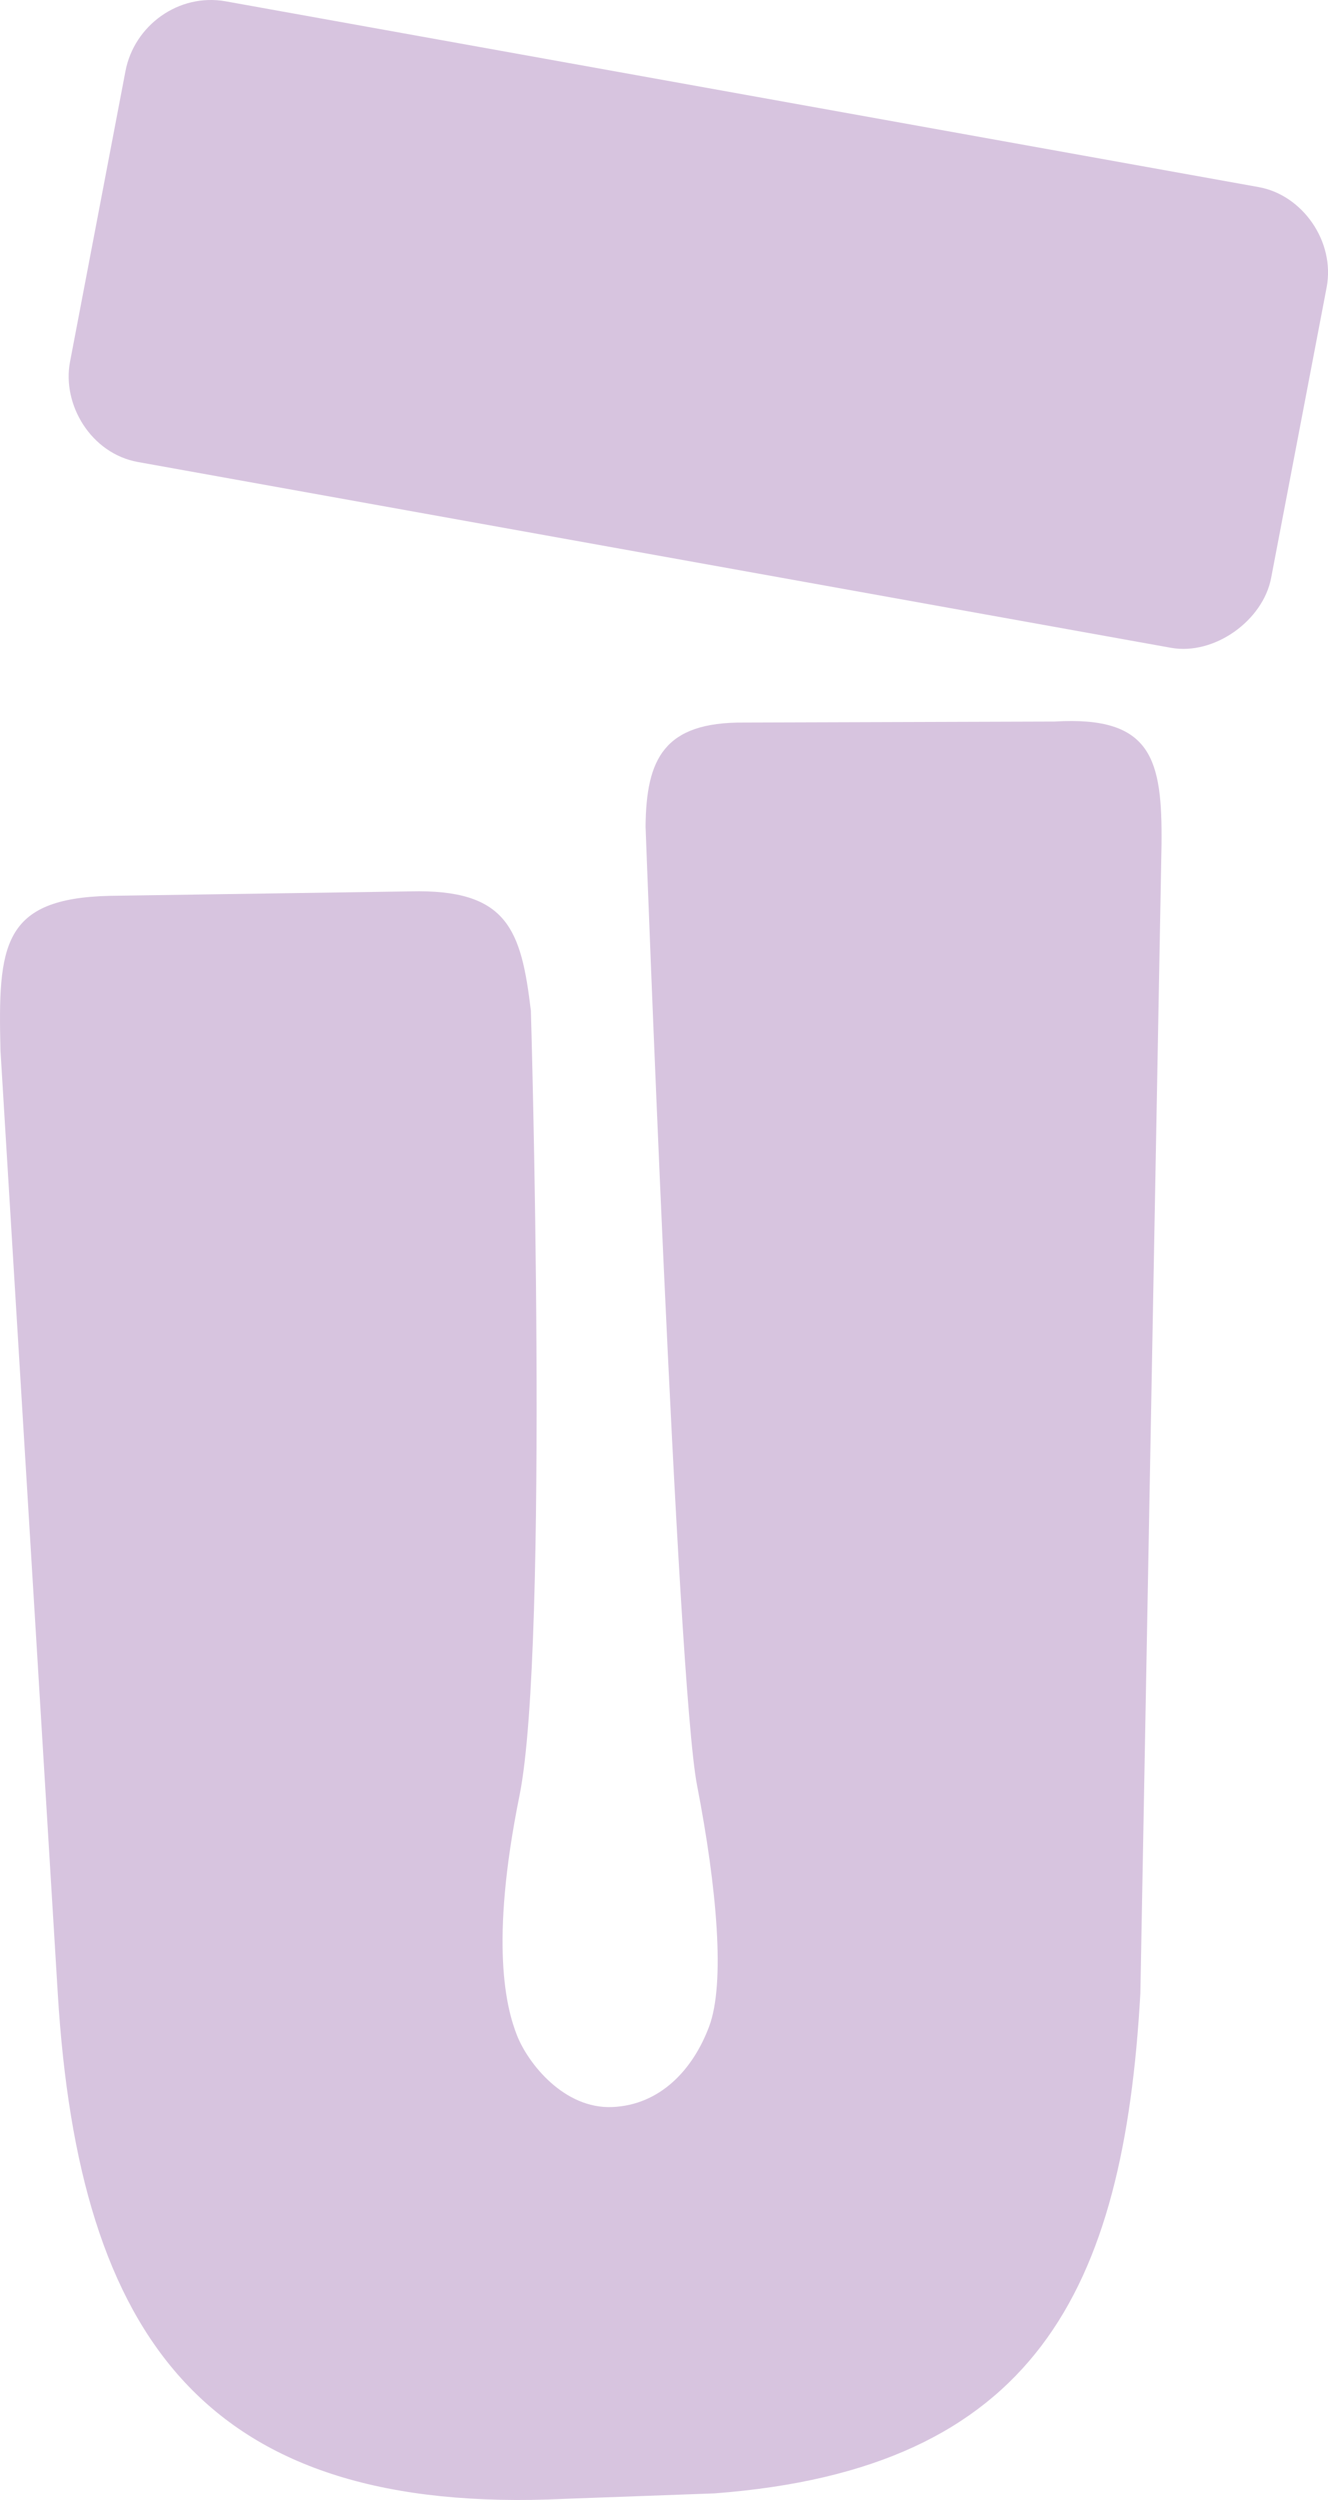 <svg xmlns="http://www.w3.org/2000/svg" fill="none" viewBox="0 0 17 32" height="32" width="17">
<g clip-path="url(#clip0_2249_548)">
<path fill="#D7C4DF" d="M1.405 11.467L5.251 11.41C6.499 11.378 6.672 11.899 6.796 12.939C6.796 12.939 7.035 21.082 6.65 22.985C6.265 24.888 6.483 25.71 6.618 26.053C6.761 26.416 7.222 26.996 7.837 26.971C8.453 26.945 8.872 26.49 9.078 25.939C9.285 25.387 9.178 24.168 8.923 22.852C8.666 21.535 8.264 10.58 8.264 10.58C8.272 9.715 8.499 9.241 9.523 9.249L13.502 9.236C14.751 9.161 14.879 9.724 14.869 10.806L14.598 25.516C14.385 29.323 13.249 31.606 9.147 31.916L7.231 31.986C2.639 32.205 1.01 29.941 0.74 25.525L0.006 13.446C-0.026 12.104 0.023 11.499 1.405 11.467Z"></path>
<path fill="#D7C4DF" d="M2.89 0.017L16.113 2.395C16.672 2.495 17.093 3.09 16.983 3.676L16.272 7.398C16.169 7.941 15.548 8.392 14.989 8.292L1.766 5.914C1.163 5.805 0.793 5.178 0.896 4.633L1.606 0.911C1.717 0.326 2.287 -0.091 2.89 0.017Z"></path>
</g>
<defs>
<clipPath id="clip0_2249_548">
<rect fill="white" height="32.001" width="17"></rect>
</clipPath>
</defs>
</svg>
